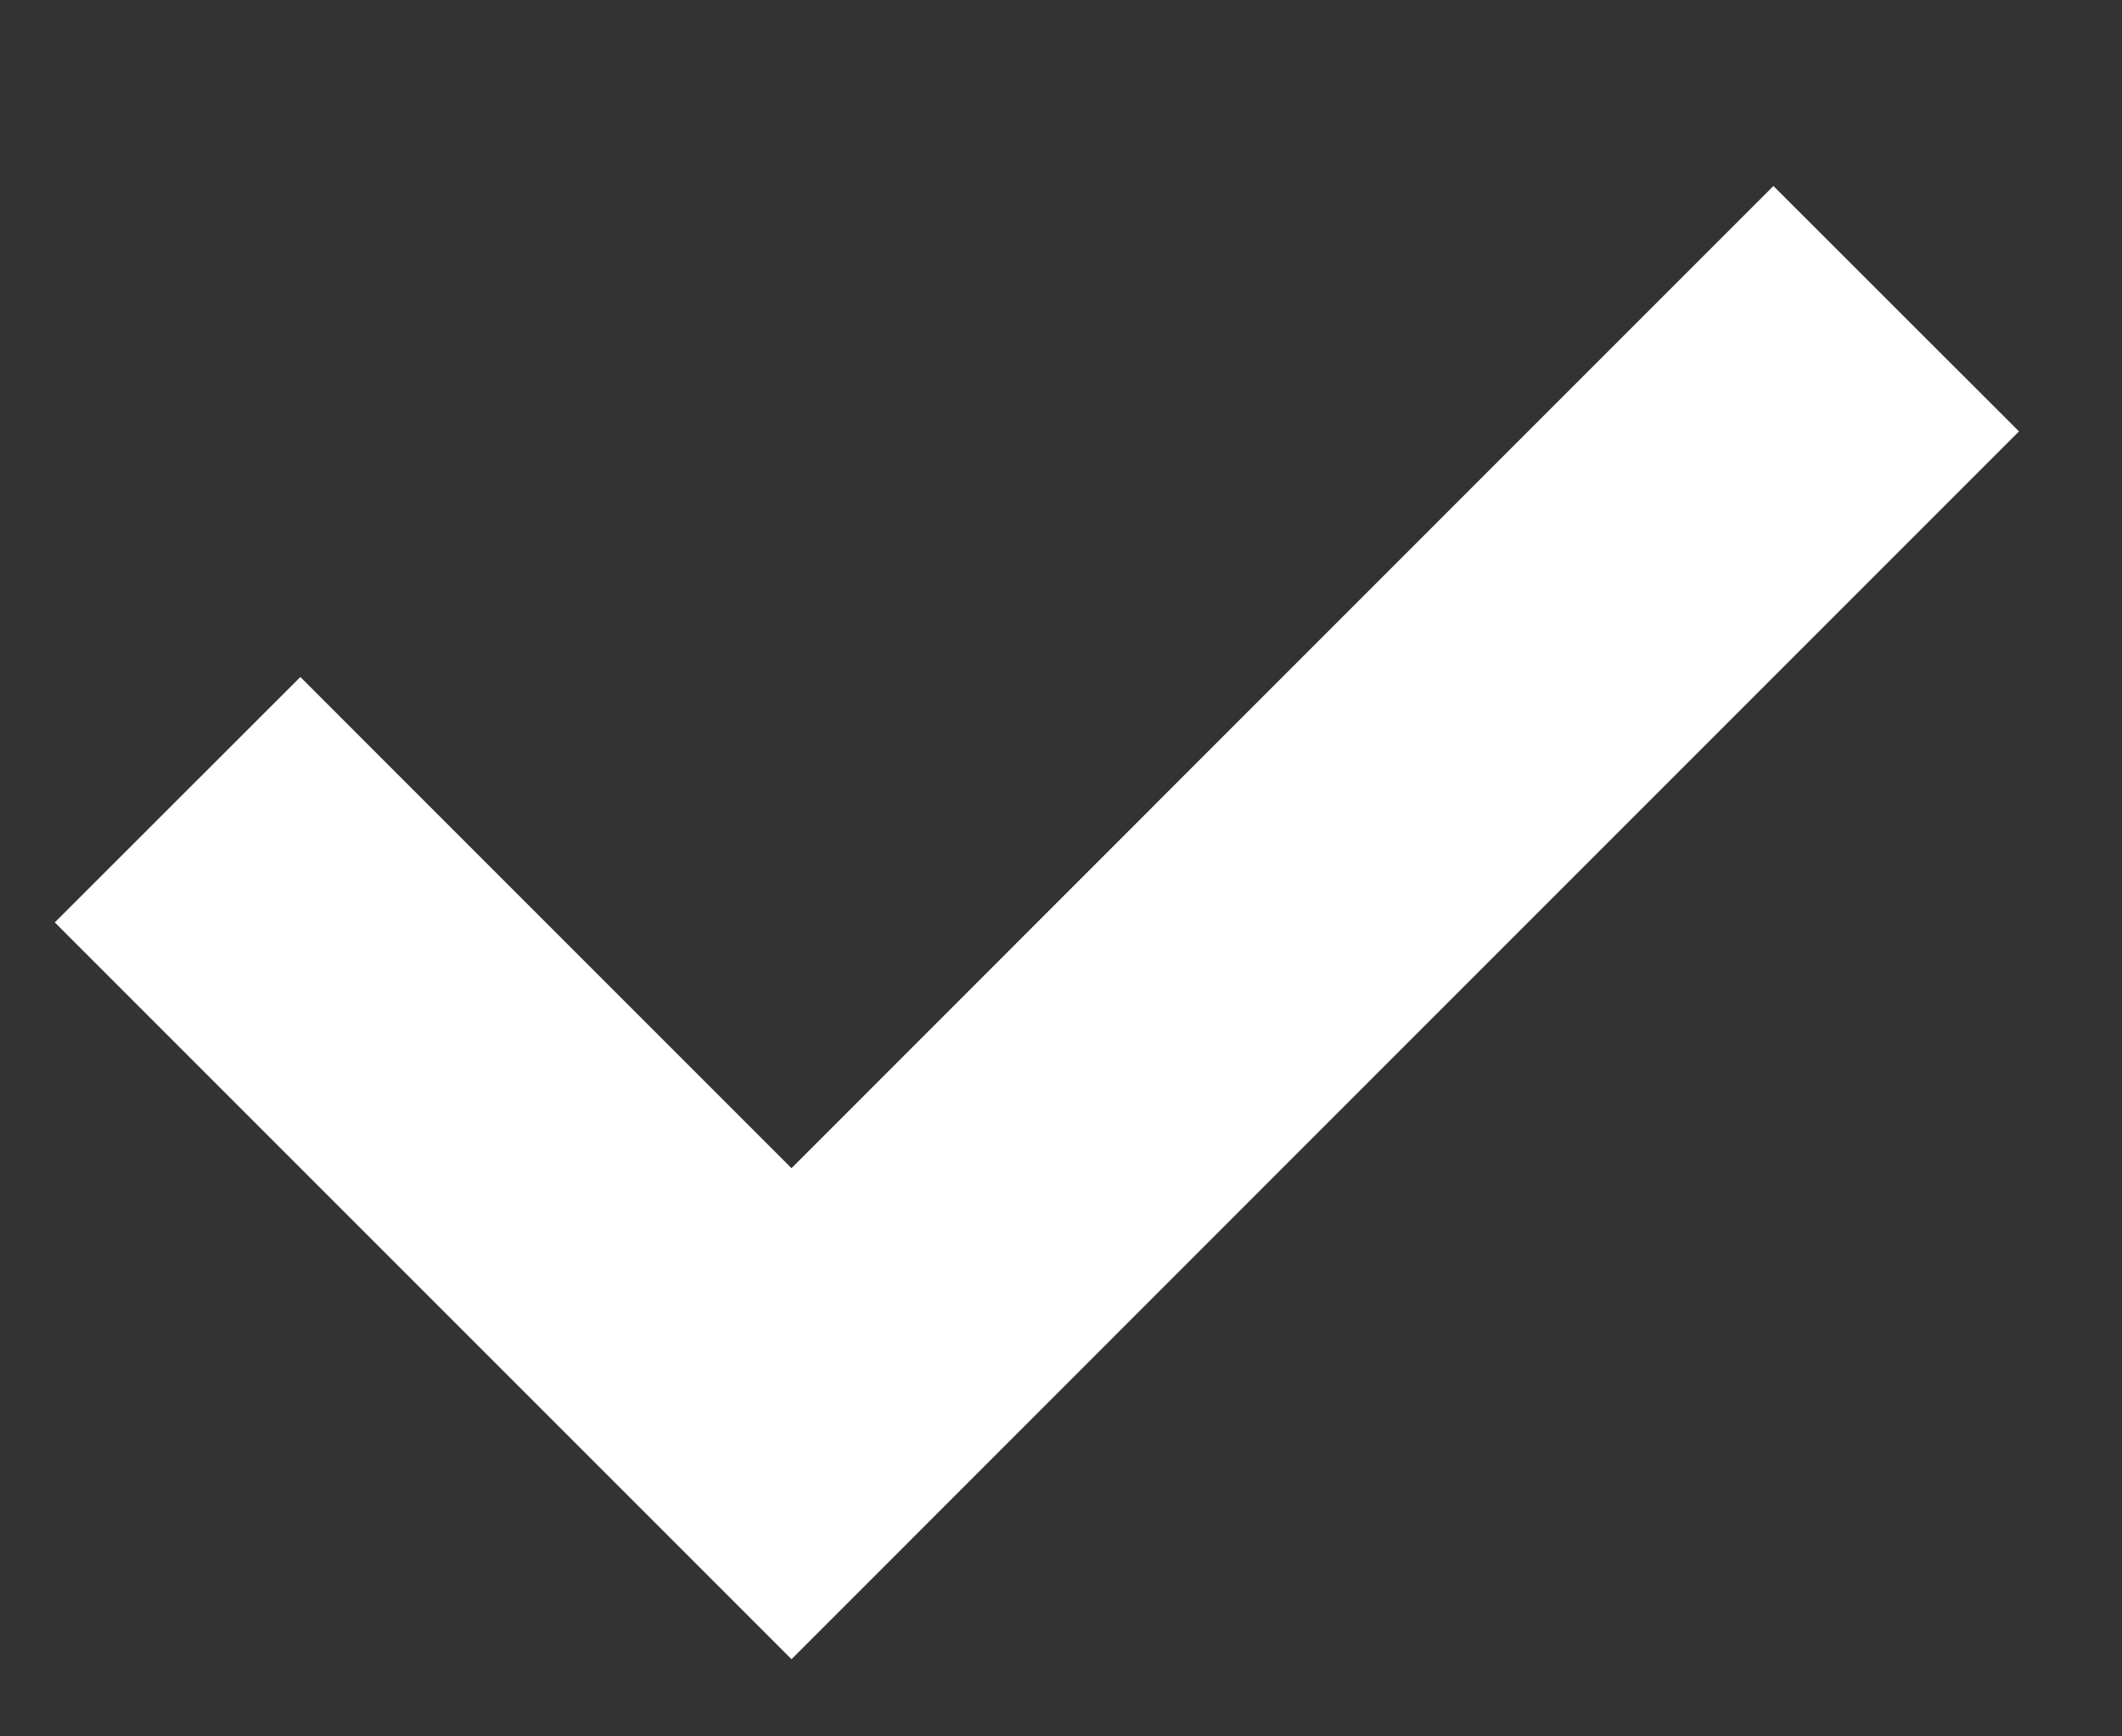 <svg width="11" height="9" viewBox="0 0 11 9" fill="none" xmlns="http://www.w3.org/2000/svg">
<rect x="0" y="0" width="11" height="9" fill="#333333" stroke="none"/>
<path d="M4.103 8.6L7.284 5.418L10.466 2.236L9.193 0.964L6.648 3.509L4.103 6.055L1.557 3.509L0.284 4.781L4.103 8.6Z" fill="white"/>
</svg>
